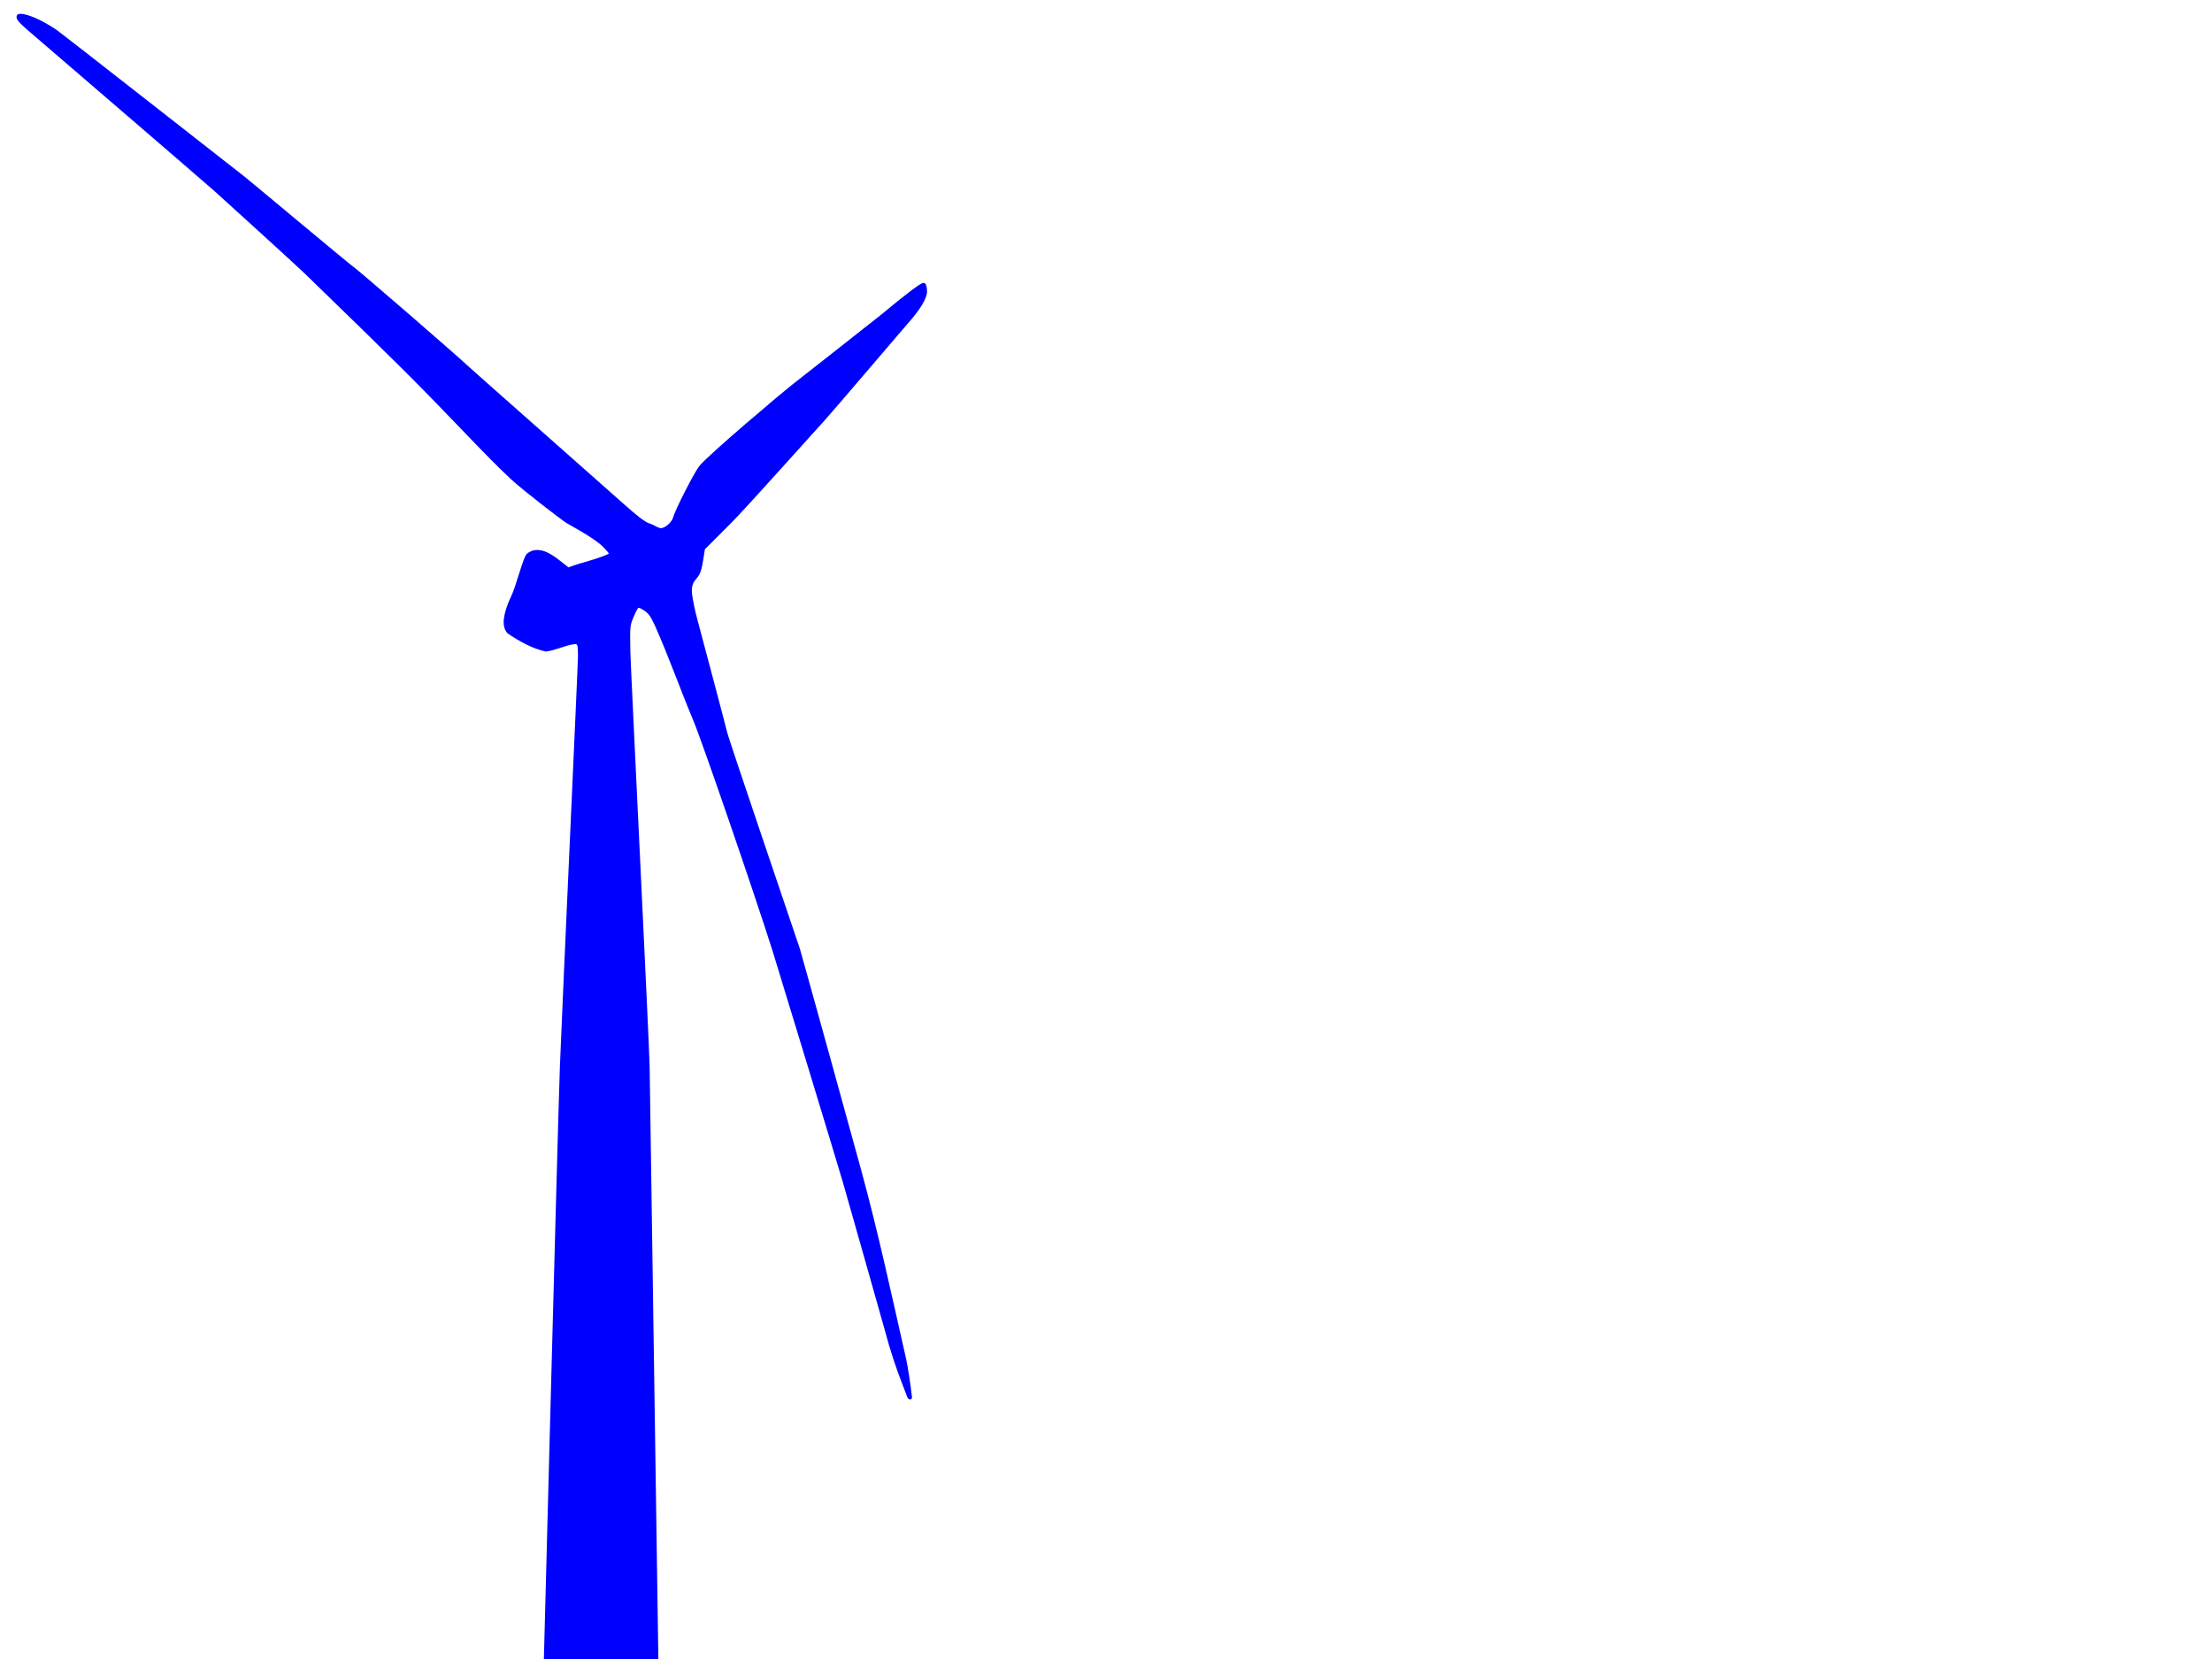 <?xml version="1.0"?><svg width="640" height="480" xmlns="http://www.w3.org/2000/svg">
 <title>wind turbine black</title>
 <g>
  <title>Layer 1</title>
  <g id="layer1">
   <path d="m156.733,504c0,0 4.687,-180.57 5.267,-195.514c0.801,-20.641 5.261,-116.821 5.231,-118.705c-0.053,-3.309 -0.086,-3.427 -0.966,-3.427c-2.863,0.371 -5.467,1.821 -8.339,2.156c-3.989,-0.866 -7.755,-3.009 -11.115,-5.293c-2.049,-2.316 -0.75,-6.188 0.322,-8.995c0.241,-0.63 1.208,-2.485 1.795,-4.316c3.333,-10.396 2.897,-9.467 4.94,-10.532c3.39,-1.079 6.589,1.635 9.185,3.645l1.428,1.141c3.837,-1.494 7.942,-2.204 11.678,-3.943c0.094,-0.065 -0.611,-0.917 -1.566,-1.895c-1.562,-1.596 -4.653,-3.622 -10.663,-6.986c-1.123,-0.628 -12.741,-9.564 -16.04,-12.643c-3.747,-3.497 -7.222,-7.01 -16.158,-16.33c-11.415,-11.906 -17.236,-17.683 -43.382,-43.053c-2.848,-2.764 -24.05,-21.995 -26.054,-23.803c-3.689,-3.328 -53.238,-45.865 -54.551,-47.016c-2.624,-2.298 -3.207,-3.11 -2.87,-3.99c0.573,-1.492 6.133,0.501 11.411,4.089c1.554,1.057 51.618,40.29 54.548,42.58c1.4,1.094 29.866,24.936 31.527,26.115c1.892,1.344 29.692,25.446 32.699,28.296c1.648,1.562 38.857,34.365 45.546,40.357c3.506,3.141 5.942,5.016 7.003,5.39c0.895,0.316 1.819,0.723 2.053,0.904c0.234,0.181 0.832,0.429 1.328,0.551c1.133,0.278 3.398,-1.598 3.784,-3.133c0.505,-2.01 6.025,-12.843 7.52,-14.757c2.536,-3.246 24.499,-21.725 26.588,-23.34c2.089,-1.615 25.409,-19.959 26.251,-20.66c6.74,-5.609 10.978,-8.828 11.884,-9.027c0.784,-0.172 1.188,0.676 1.195,2.506c0.007,1.952 -1.984,5.231 -5.721,9.421c-1.374,1.54 -22.684,26.593 -24.142,28.114c-1.458,1.522 -22.384,24.976 -26.654,29.254l-7.764,7.778l-0.342,2.253c-0.617,4.064 -0.97,5.025 -2.442,6.642c-0.96,1.165 -1.094,2.605 -0.904,4.079c0.161,1.252 0.709,4.375 1.595,7.589c0.297,1.077 8.297,31.153 8.582,32.506c0.346,1.648 20.548,61.066 20.999,62.466c0.451,1.4 17.516,63.043 17.792,64.228c4.936,18.06 8.848,36.379 12.993,54.633c0.443,2.053 1.268,7.272 1.669,10.973c-0.034,0.356 -0.22,0.58 -0.562,0.58c-0.33,0 -0.7,-0.308 -0.822,-0.685c-0.122,-0.377 -0.84,-2.271 -1.595,-4.21c-1.828,-4.695 -3.39,-9.51 -4.807,-14.819c-0.641,-2.404 -11.094,-39.177 -12.17,-42.947c-1.076,-3.769 -19.224,-63.415 -20.351,-66.969c-5.585,-17.62 -20.901,-62.114 -23.12,-67.165c-3.766,-9.005 -7.005,-18.23 -10.981,-27.147c-1.255,-2.698 -1.918,-3.487 -2.792,-4.107c-0.853,-0.604 -1.723,-1.04 -1.934,-0.97c-0.211,0.07 -0.858,1.269 -1.437,2.665c-1.041,2.507 -1.052,2.627 -0.917,10.174c0.075,4.2 5.479,113.483 5.573,119.84l2.879,195.425c0,0 -34.102,0.031 -34.102,0.031z" id="path18665" fill="#0000ff"/>
  </g>
 </g>
</svg>